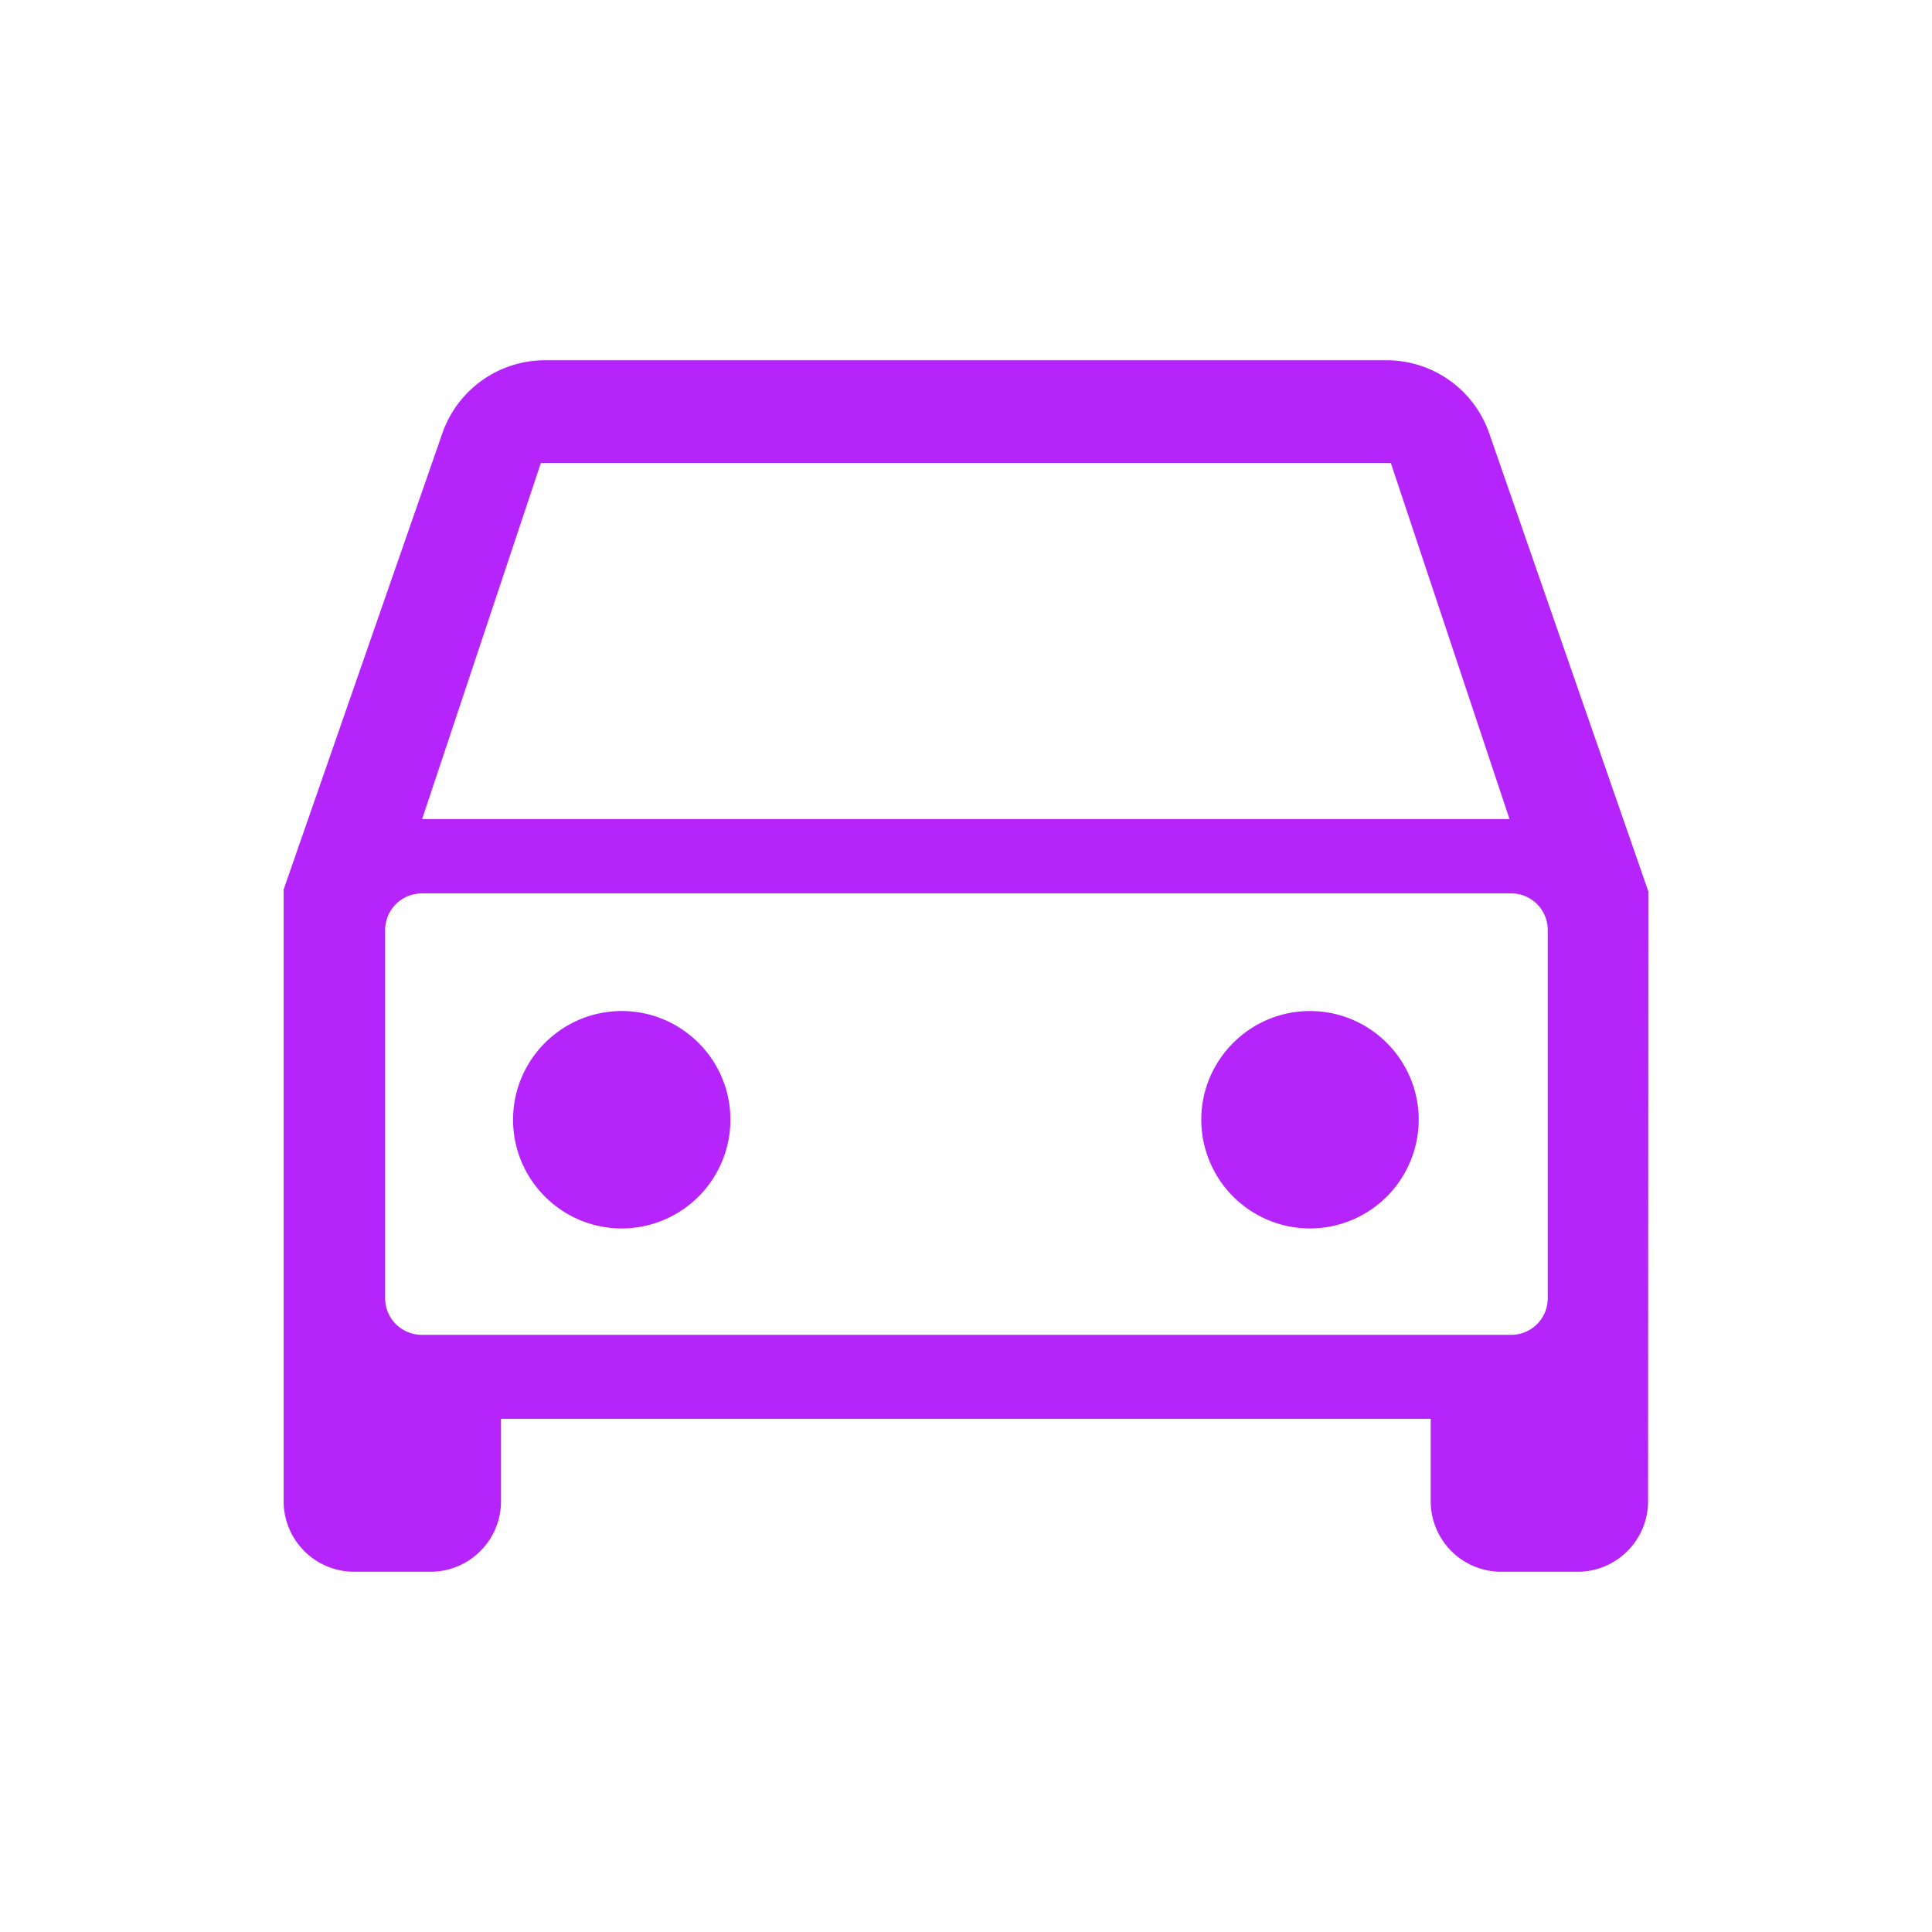 <svg xmlns="http://www.w3.org/2000/svg" viewBox="0 0 32 32" xml:space="preserve" class="StyledIcon-sc-n2alij-0 dMZKva"><path fill="#b524fb" d="M24.864 26.033a1.168 1.168 0 0 1-1.167-1.167V23.5H8.298v1.366c0 .644-.523 1.167-1.167 1.167H5.865a1.168 1.168 0 0 1-1.167-1.167V14.733l2.628-7.554a1.8 1.8 0 0 1 1.701-1.212h13.937a1.8 1.8 0 0 1 1.703 1.212l2.635 7.587-.005 10.1c0 .644-.523 1.167-1.167 1.167h-1.266zM6.986 14.798a.607.607 0 0 0-.607.606v6.099c0 .335.272.606.607.606h18.043a.604.604 0 0 0 .606-.614v-6.092a.605.605 0 0 0-.605-.606H6.986zm.006-1.232h18.01l-1.966-5.899H8.959l-1.967 5.899zm14.706 6.781a1.803 1.803 0 0 1-1.801-1.801c0-.992.808-1.8 1.801-1.8.992 0 1.8.808 1.8 1.8a1.803 1.803 0 0 1-1.8 1.801zm-11.4 0c-.993 0-1.8-.808-1.8-1.801 0-.992.807-1.8 1.8-1.8s1.8.808 1.8 1.8a1.803 1.803 0 0 1-1.8 1.801z"></path></svg>